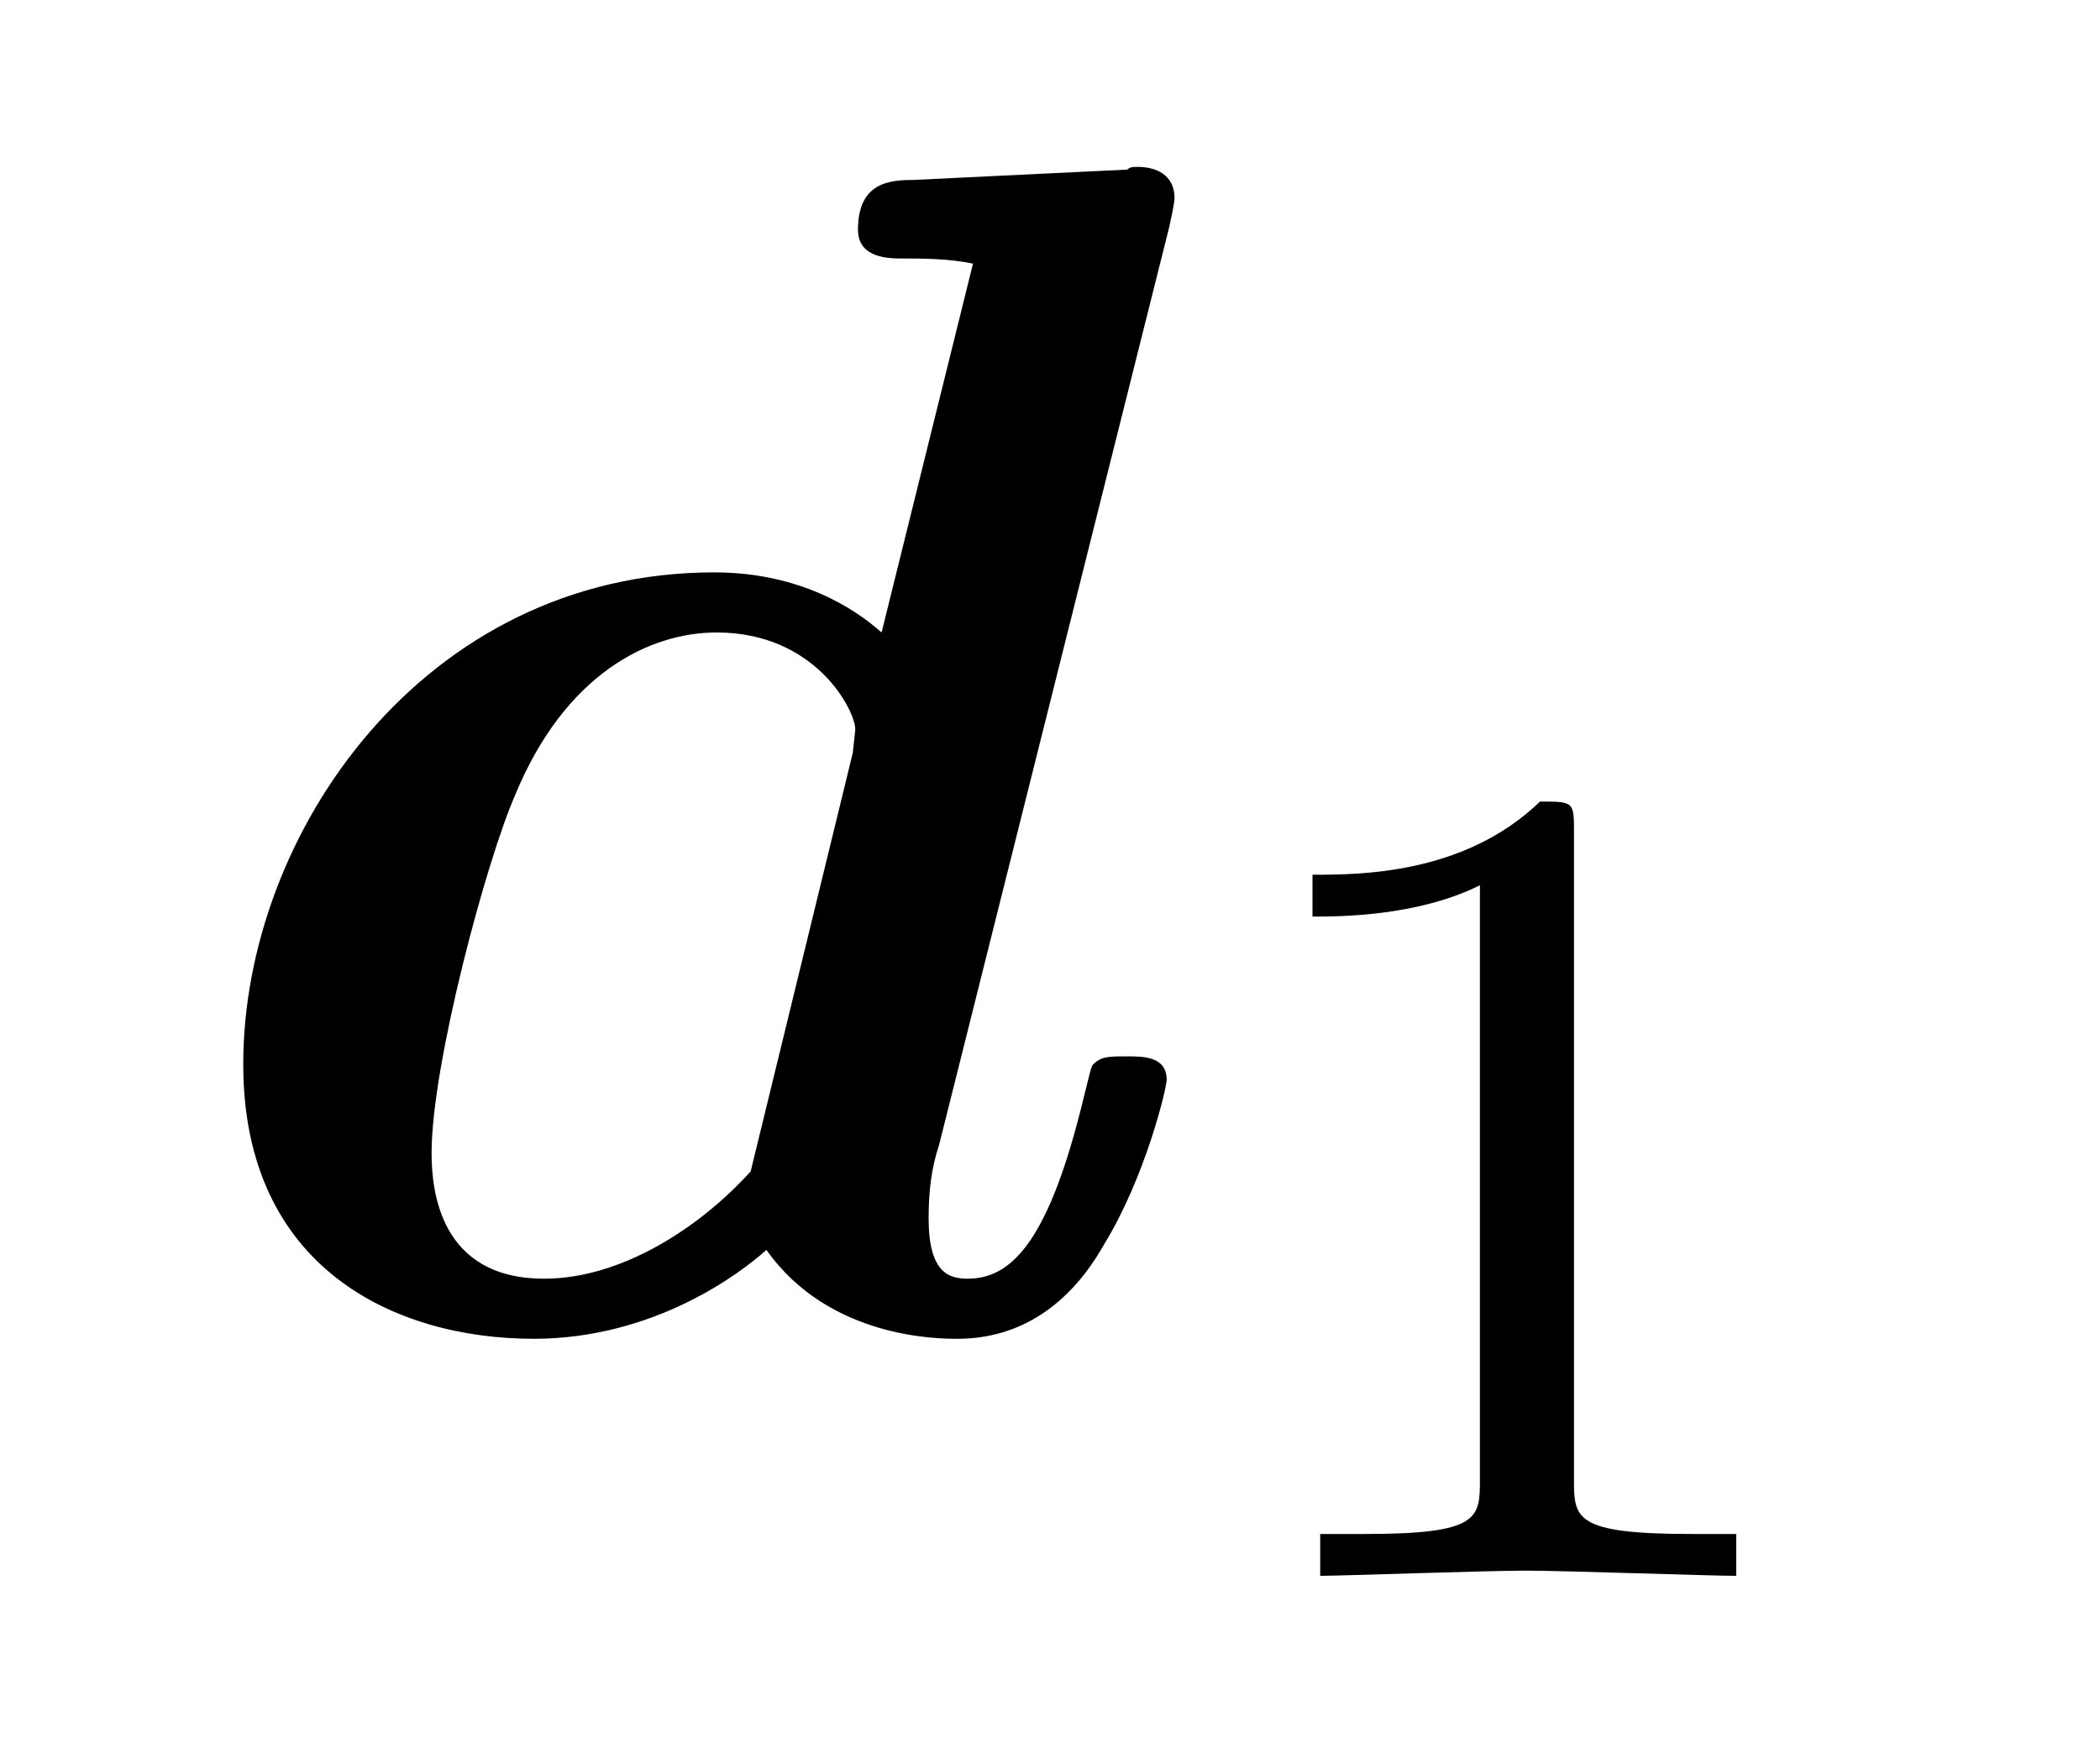 <?xml version="1.0" encoding="UTF-8"?>
<svg xmlns="http://www.w3.org/2000/svg" xmlns:xlink="http://www.w3.org/1999/xlink" viewBox="0 0 12.544 10.413" version="1.2">
<defs>
<g>
<symbol overflow="visible" id="glyph0-0">
<path style="stroke:none;" d=""/>
</symbol>
<symbol overflow="visible" id="glyph0-1">
<path style="stroke:none;" d="M 5.984 -6.562 C 6.016 -6.703 6.016 -6.734 6.016 -6.734 C 6.016 -6.875 5.906 -6.922 5.797 -6.922 C 5.766 -6.922 5.75 -6.922 5.734 -6.906 L 4.453 -6.844 C 4.312 -6.844 4.125 -6.828 4.125 -6.547 C 4.125 -6.375 4.312 -6.375 4.391 -6.375 C 4.5 -6.375 4.672 -6.375 4.812 -6.344 L 4.266 -4.141 C 4.109 -4.281 3.781 -4.5 3.266 -4.5 C 1.531 -4.5 0.453 -2.938 0.453 -1.562 C 0.453 -0.344 1.359 0.078 2.188 0.078 C 2.906 0.078 3.422 -0.312 3.578 -0.453 C 3.953 0.078 4.609 0.078 4.719 0.078 C 5.094 0.078 5.391 -0.125 5.594 -0.484 C 5.844 -0.891 5.969 -1.422 5.969 -1.469 C 5.969 -1.609 5.828 -1.609 5.734 -1.609 C 5.625 -1.609 5.578 -1.609 5.531 -1.562 C 5.516 -1.547 5.516 -1.531 5.453 -1.281 C 5.25 -0.484 5.031 -0.281 4.781 -0.281 C 4.672 -0.281 4.547 -0.312 4.547 -0.641 C 4.547 -0.797 4.562 -0.938 4.609 -1.078 Z M 3.484 -0.922 C 3.188 -0.594 2.719 -0.281 2.25 -0.281 C 1.625 -0.281 1.578 -0.812 1.578 -1.031 C 1.578 -1.562 1.906 -2.781 2.078 -3.172 C 2.375 -3.891 2.875 -4.141 3.281 -4.141 C 3.875 -4.141 4.109 -3.672 4.109 -3.562 L 4.094 -3.422 Z M 3.484 -0.922 "/>
</symbol>
<symbol overflow="visible" id="glyph1-0">
<path style="stroke:none;" d=""/>
</symbol>
<symbol overflow="visible" id="glyph1-1">
<path style="stroke:none;" d="M 2.328 -4.438 C 2.328 -4.625 2.328 -4.625 2.125 -4.625 C 1.672 -4.188 1.047 -4.188 0.766 -4.188 L 0.766 -3.938 C 0.922 -3.938 1.391 -3.938 1.766 -4.125 L 1.766 -0.578 C 1.766 -0.344 1.766 -0.25 1.078 -0.25 L 0.812 -0.25 L 0.812 0 C 0.938 0 1.797 -0.031 2.047 -0.031 C 2.266 -0.031 3.141 0 3.297 0 L 3.297 -0.25 L 3.031 -0.25 C 2.328 -0.25 2.328 -0.344 2.328 -0.578 Z M 2.328 -4.438 "/>
</symbol>
</g>
</defs>
<g id="surface1">
<g style="fill:rgb(0%,0%,0%);fill-opacity:1;">
  <use xlink:href="#glyph0-1" x="1" y="7.919"/>
</g>
<g style="fill:rgb(0%,0%,0%);fill-opacity:1;">
  <use xlink:href="#glyph1-1" x="7.074" y="9.413"/>
</g>
</g>
</svg>

